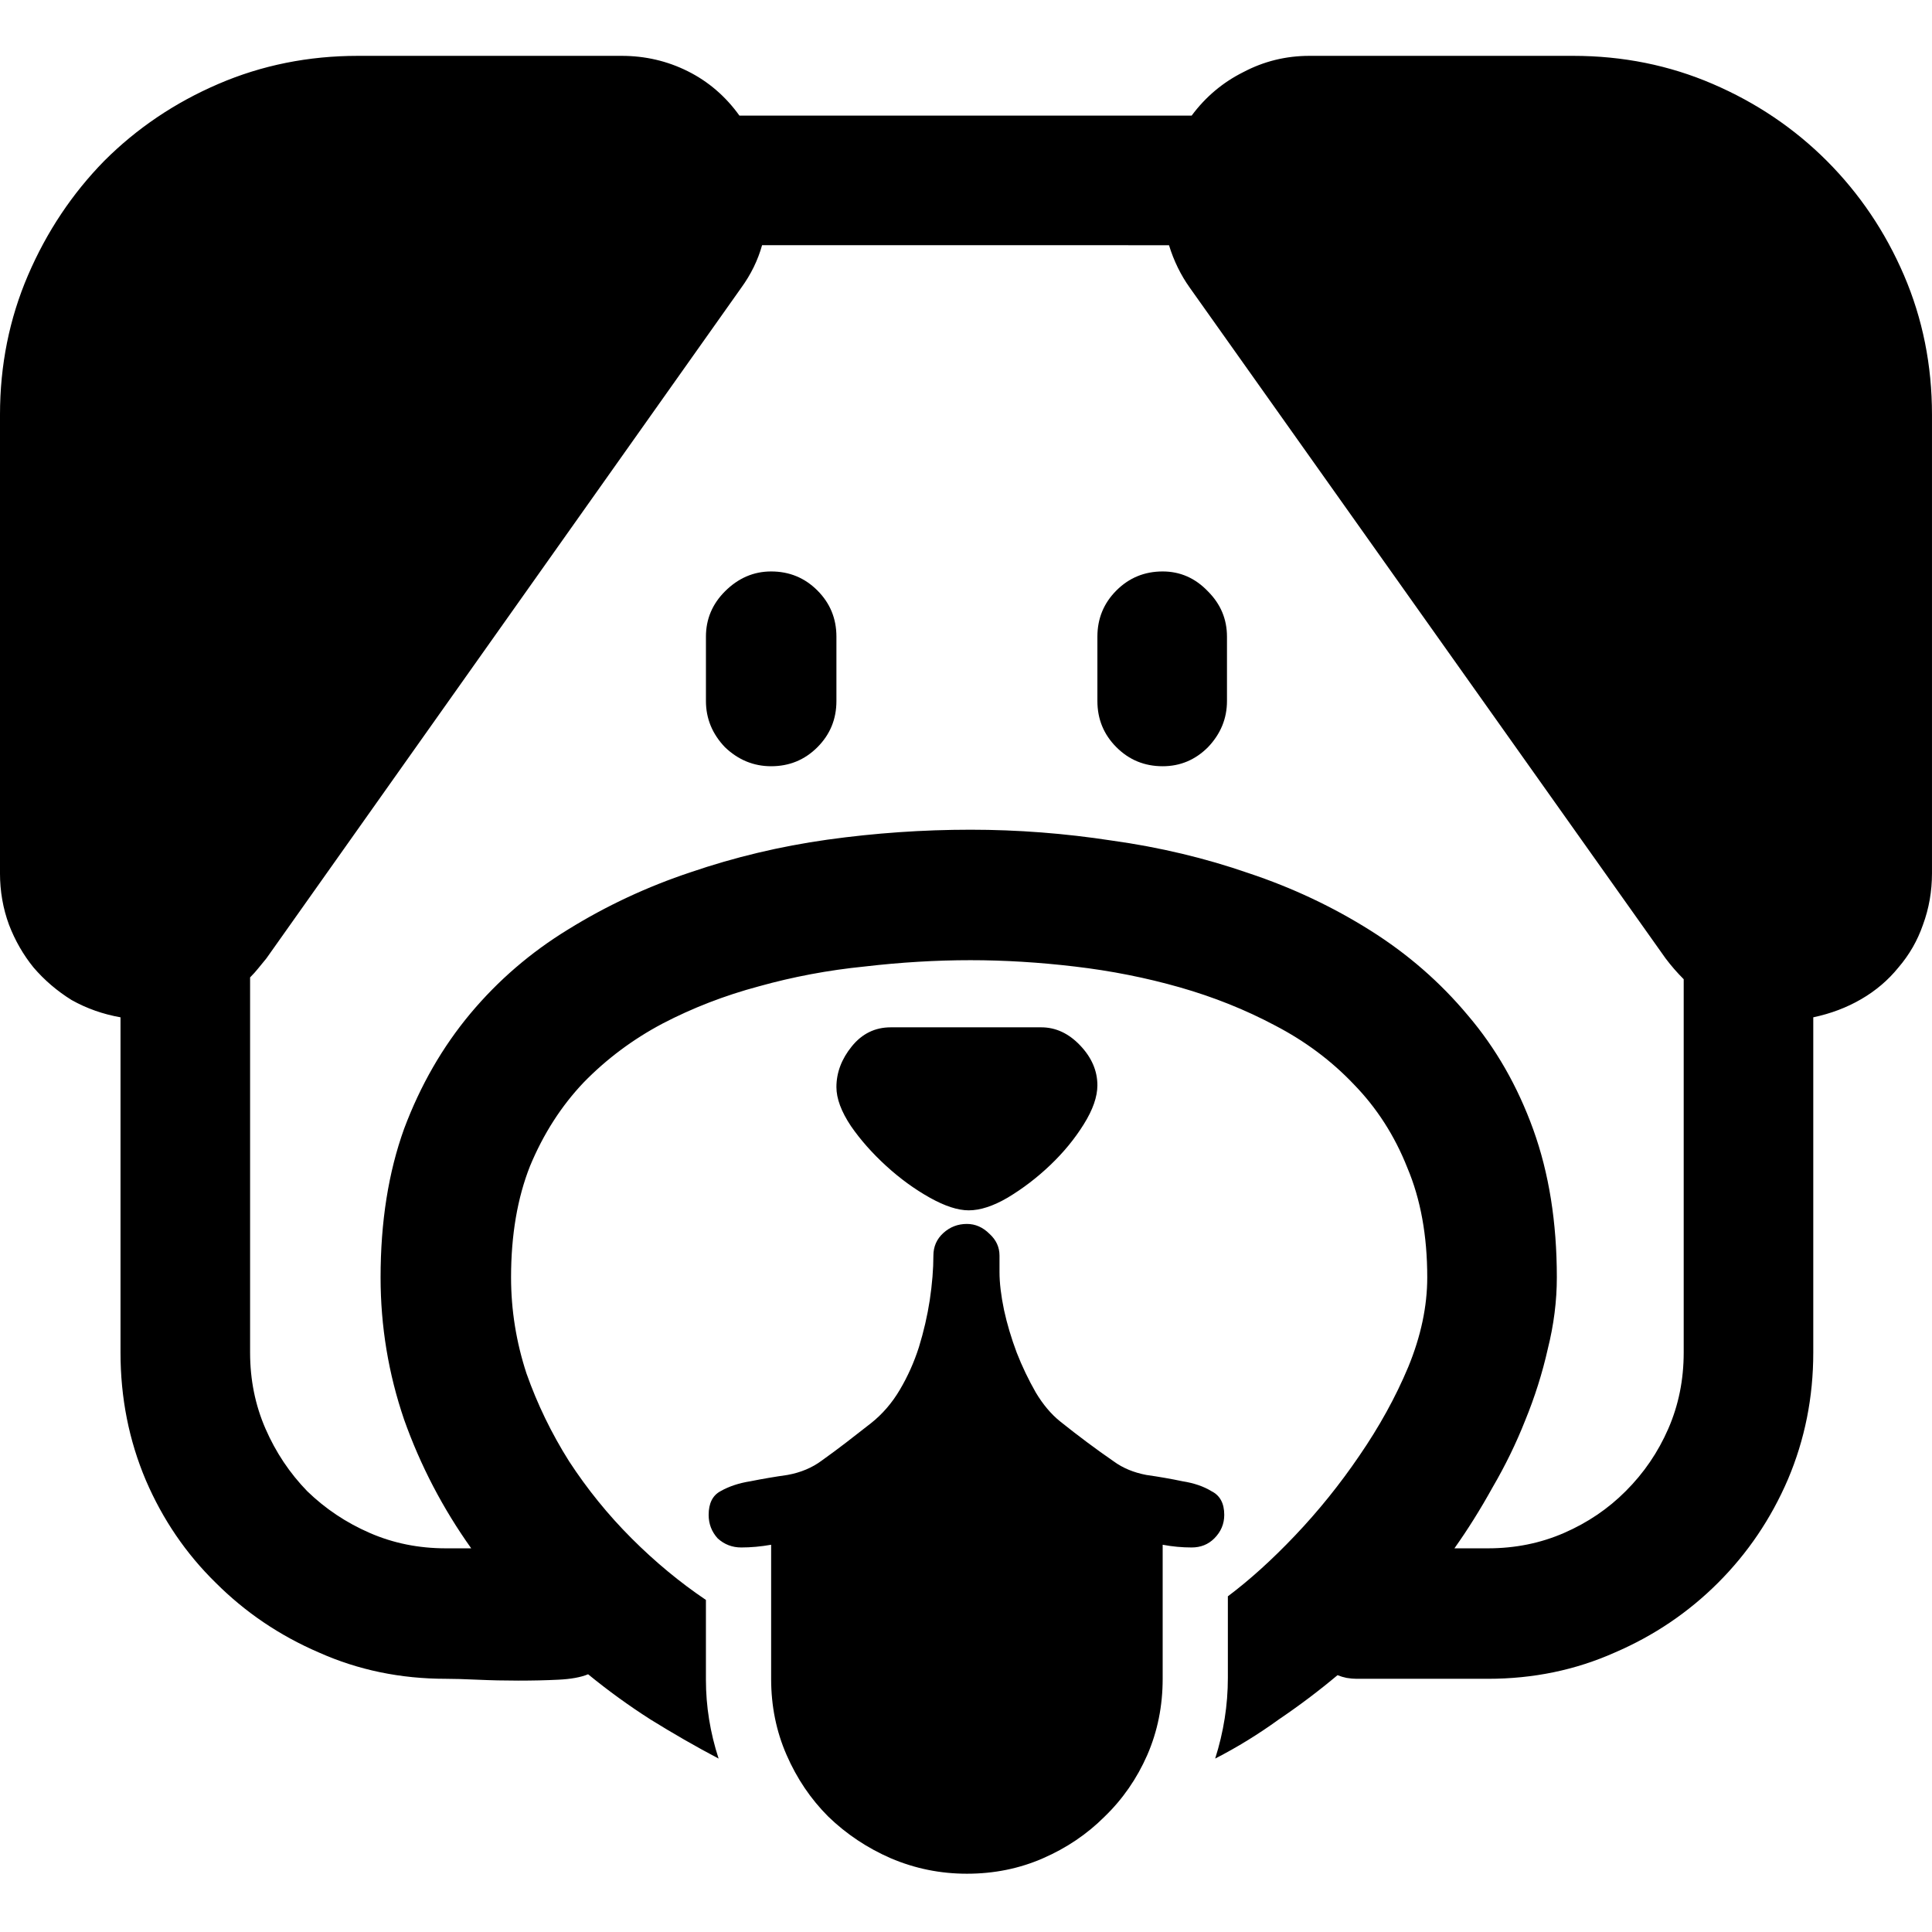 <?xml version="1.0" encoding="UTF-8"?>
<svg width="1200pt" height="1200pt" version="1.1" viewBox="0 0 1200 1200" xmlns="http://www.w3.org/2000/svg">
 <path d="m478.97 354.94c-10.875 0-20.438 4.125-28.688 12.375-7.875 7.875-11.812 17.25-11.812 28.125v39.984c0 10.875 3.938 20.438 11.812 28.688 8.25 7.875 17.812 11.812 28.688 11.812 11.297 0 20.859-3.938 28.734-11.812s11.812-17.438 11.812-28.688v-39.984c0-11.25-3.938-20.812-11.812-28.688s-17.438-11.812-28.734-11.812zm243.19 0c-11.297 0-20.859 3.938-28.734 11.812s-11.812 17.438-11.812 28.688v39.984c0 11.25 3.938 20.812 11.812 28.688s17.438 11.812 28.734 11.812c10.875 0 20.25-3.938 28.125-11.812 7.875-8.25 11.812-17.812 11.812-28.688v-39.984c0-10.875-3.938-20.25-11.812-28.125-7.875-8.25-17.25-12.375-28.125-12.375zm-722.16-97.359c0-30.797 5.812-59.672 17.438-86.719 11.625-27 27.422-50.625 47.297-70.922 20.25-20.25 43.875-36.188 70.922-47.812 27-11.625 55.922-17.438 86.672-17.438h163.78c14.625 0 28.359 3.188 41.109 9.562s23.438 15.562 32.062 27.562h280.87c8.625-11.625 19.312-20.625 32.062-27 12.75-6.75 26.484-10.125 41.109-10.125h163.78c30.75 0 59.672 5.812 86.672 17.438 27.047 11.625 50.672 27.562 70.922 47.812 20.25 20.297 36.234 43.922 47.859 70.922 11.625 27.047 17.438 55.922 17.438 86.719v284.76c0 11.25-1.875 21.984-5.625 32.109-3.375 9.75-8.438 18.562-15.188 26.438-6.375 7.875-14.062 14.438-23.109 19.688-9 5.25-18.938 9-29.812 11.297v208.22c0 27.797-5.25 54.047-15.75 78.797-10.5 24.422-24.984 45.797-43.359 64.172s-39.75 32.859-64.172 43.359c-24.375 10.875-50.625 16.312-78.797 16.312h-81.609c-1.875 0-3.938-0.188-6.188-0.562-1.875-0.375-3.75-0.938-5.625-1.688-11.625 9.75-23.812 18.938-36.562 27.562-12.422 9-25.547 17.109-39.422 24.234 5.25-16.547 7.875-33.234 7.875-50.109v-50.672c13.5-10.125 27.422-22.688 41.672-37.688 14.625-15.375 27.938-31.922 39.938-49.547 12.375-18 22.547-36.375 30.422-55.172 7.875-19.125 11.812-37.688 11.812-55.688 0-25.922-4.125-48.609-12.375-68.109-7.875-19.922-18.984-37.172-33.234-51.797-13.875-14.625-30.188-26.812-48.938-36.562-18.422-9.797-38.109-17.672-59.109-23.672-21.047-6-42.797-10.312-65.297-12.938-22.125-2.625-43.734-3.938-64.734-3.938-21.375 0-43.359 1.312-65.859 3.938-22.5 2.25-44.438 6.375-65.859 12.375-21 5.625-40.875 13.312-59.672 23.109-18.375 9.75-34.688 21.938-48.938 36.562-13.875 14.625-24.938 31.875-33.234 51.797-7.875 19.875-11.812 42.938-11.812 69.234 0 20.25 3.188 40.125 9.562 59.625 6.75 19.172 15.609 37.359 26.484 54.609 11.25 17.25 24.188 33.234 38.812 47.859s30.047 27.375 46.172 38.25v49.547c0 16.5 2.625 32.812 7.875 48.984-14.25-7.5-28.312-15.609-42.234-24.234-13.5-8.625-26.438-18-38.812-28.125-4.5 1.875-10.688 3-18.562 3.375-7.5 0.375-15.797 0.562-24.797 0.562-8.625 0-17.062-0.188-25.312-0.562s-14.812-0.562-19.688-0.562c-28.172 0-54.422-5.438-78.797-16.312-24.422-10.5-45.797-24.984-64.172-43.359-18.375-18-32.859-39.188-43.359-63.609-10.5-24.75-15.75-51.188-15.75-79.359v-208.22c-10.875-1.922-21-5.484-30.375-10.734-9.047-5.625-16.922-12.375-23.672-20.25-6.375-7.875-11.438-16.688-15.188-26.438-3.75-10.125-5.625-20.859-5.625-32.109zm473.34-105.28c-2.625 9.375-6.938 18.188-12.938 26.438l-294.94 416.53c-1.5 1.875-3.188 3.938-5.062 6.188-1.5 1.875-3.188 3.75-5.062 5.625v233.02c0 16.922 3.188 32.672 9.562 47.297s15 27.562 25.922 38.812c11.25 10.922 24.188 19.547 38.812 25.922s30.375 9.562 47.297 9.562h15.75c-17.625-24.75-31.547-51.422-41.672-79.922-9.75-28.547-14.625-57.984-14.625-88.359 0-34.547 4.875-65.297 14.625-92.344 10.125-27 23.859-50.812 41.109-71.484 17.25-20.625 37.5-38.062 60.797-52.312 23.625-14.625 48.938-26.484 75.984-35.484 27.375-9.375 55.688-16.125 84.984-20.25 29.625-4.125 59.297-6.188 88.922-6.188 29.25 0 58.547 2.25 87.797 6.75 29.672 4.125 57.984 10.875 84.984 20.25 27.047 9 52.172 20.859 75.422 35.484 23.297 14.625 43.547 32.25 60.797 52.922 17.25 20.25 30.797 43.875 40.547 70.875 9.75 27.047 14.625 57.609 14.625 91.781 0 14.625-1.875 29.438-5.625 44.438-3.375 15-8.062 29.859-14.062 44.484-5.625 14.25-12.422 28.125-20.297 41.625-7.5 13.547-15.375 26.109-23.625 37.734h20.812c16.922 0 32.672-3.188 47.297-9.562s27.375-15 38.25-25.922c11.297-11.25 20.109-24.188 26.484-38.812s9.562-30.375 9.562-47.297v-231.89c-4.125-4.125-7.875-8.438-11.25-12.938l-295.5-416.53c-5.625-7.875-9.938-16.688-12.938-26.438zm127.22 1011.5c-16.5 0-32.25-3.188-47.297-9.609-14.625-6.375-27.562-15-38.812-25.875-10.875-10.875-19.5-23.625-25.875-38.25-6.422-14.672-9.609-30.422-9.609-47.297v-83.297c-6.375 1.125-12.562 1.688-18.562 1.688-5.625 0-10.5-1.875-14.625-5.625-3.75-4.125-5.625-9-5.625-14.625 0-7.125 2.438-12.047 7.312-14.672 5.25-3 11.438-5.062 18.562-6.188 7.5-1.5 15.188-2.812 23.109-3.938 8.25-1.5 15.375-4.5 21.375-9 5.25-3.75 10.312-7.5 15.188-11.25s9.938-7.688 15.188-11.812c7.125-5.625 13.125-12.562 18-20.812 4.922-8.297 8.859-17.109 11.859-26.484 3-9.75 5.25-19.5 6.75-29.25 1.5-10.125 2.25-19.312 2.25-27.609 0-5.625 2.062-10.312 6.188-14.062s9-5.625 14.625-5.625c5.25 0 9.938 2.062 14.062 6.188 4.125 3.75 6.188 8.25 6.188 13.5v10.172c0 6.75 0.938 14.625 2.812 23.625 1.875 8.625 4.5 17.438 7.875 26.438 3.375 8.625 7.359 16.922 11.859 24.797 4.5 7.5 9.562 13.5 15.188 18 11.25 9 22.312 17.25 33.188 24.75 5.625 4.125 12.375 6.938 20.25 8.438 7.922 1.125 15.422 2.438 22.547 3.938 7.125 1.125 13.125 3.188 18 6.188 5.25 2.625 7.875 7.547 7.875 14.672 0 5.625-2.062 10.5-6.188 14.625-3.75 3.75-8.438 5.625-14.062 5.625-6 0-12-0.562-18-1.688v83.297c0 16.875-3.188 32.625-9.562 47.297-6.422 14.625-15.234 27.375-26.484 38.25-10.875 10.875-23.625 19.5-38.25 25.875-14.672 6.422-30.422 9.609-47.297 9.609zm46.172-525.71h-93.469c-9.75 0-17.812 3.938-24.188 11.812s-9.562 16.312-9.562 25.312c0 7.125 3 15.188 9 24.188 6 8.672 13.312 16.922 21.938 24.797s17.672 14.438 27.047 19.688 17.438 7.875 24.188 7.875c7.125 0 15.188-2.625 24.188-7.875 9.375-5.625 18.234-12.375 26.484-20.25s15.188-16.312 20.812-25.359c5.625-9 8.438-17.062 8.438-24.188 0-9-3.562-17.25-10.688-24.75s-15.188-11.25-24.188-11.25z"/>
</svg>
